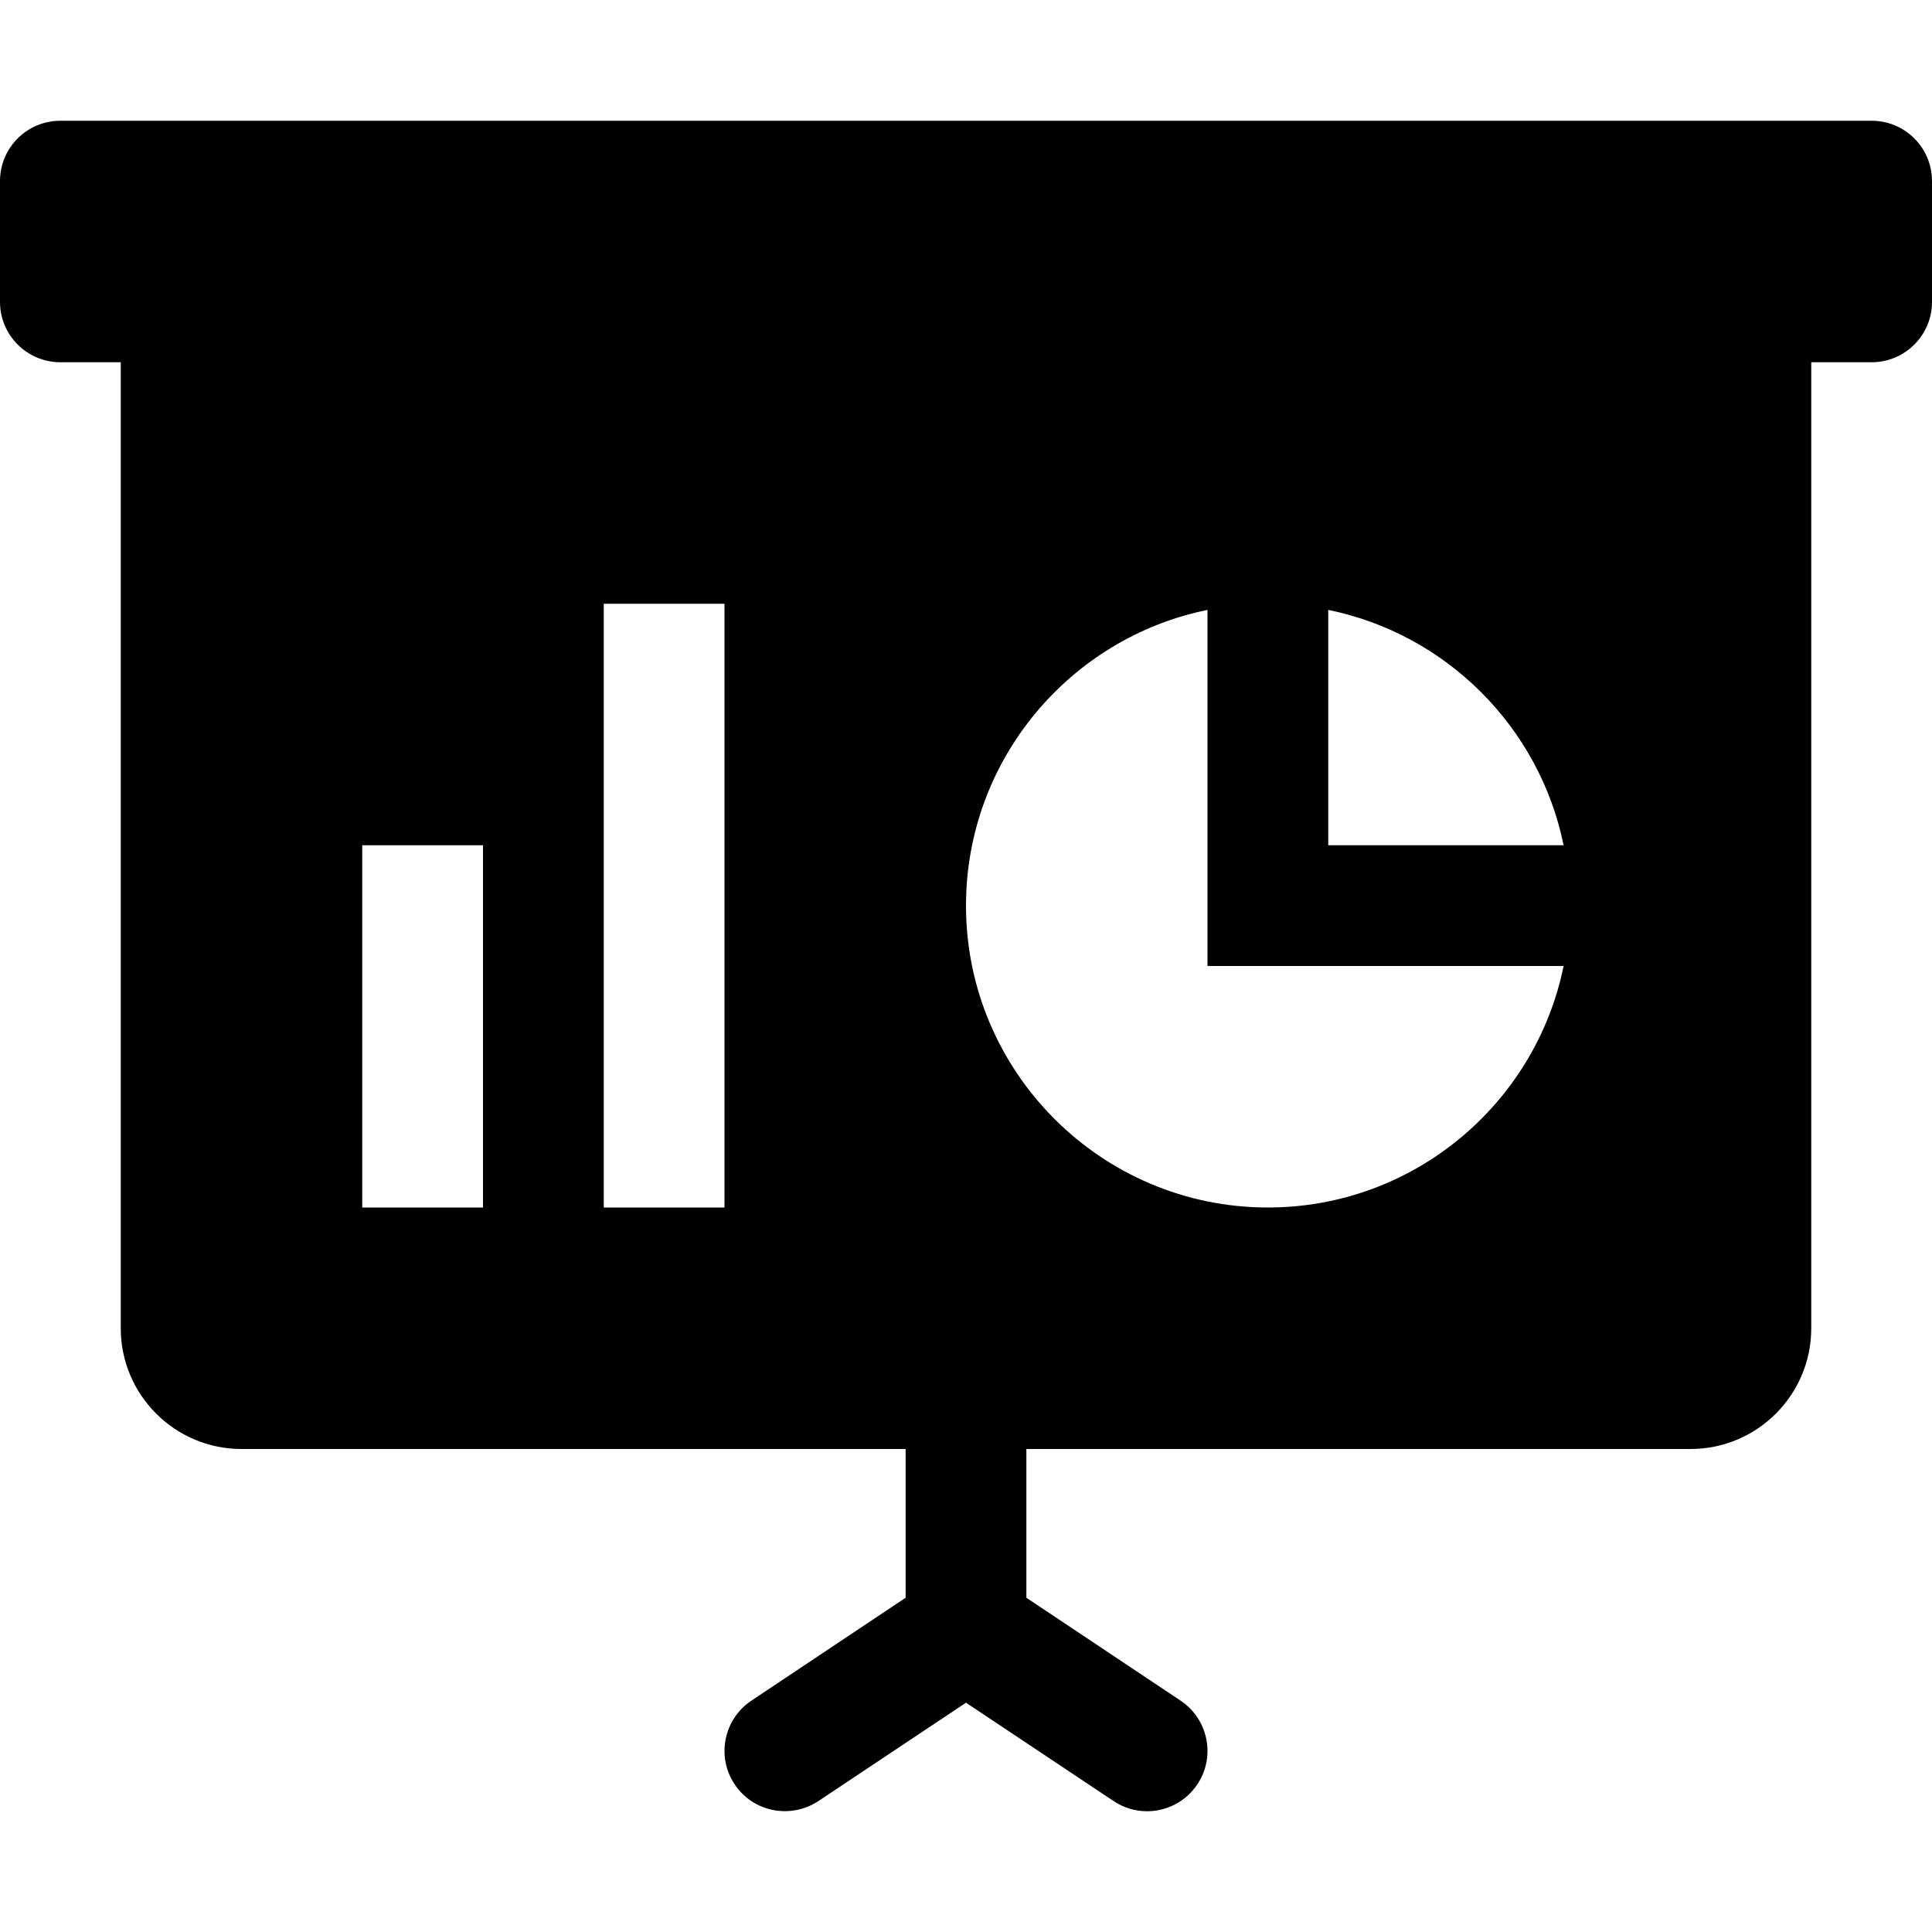 <?xml version="1.0" encoding="iso-8859-1"?>
<!-- Generator: Adobe Illustrator 19.0.0, SVG Export Plug-In . SVG Version: 6.00 Build 0)  -->
<svg version="1.1" id="Capa_1" xmlns="http://www.w3.org/2000/svg" xmlns:xlink="http://www.w3.org/1999/xlink" x="0px" y="0px"
	 viewBox="0 0 512 512" style="enable-background:new 0 0 512 512;" xml:space="preserve">
<g>
	<g>
		<path d="M496,32H16C7.168,32,0,39.136,0,48v32c0,8.832,7.168,16,16,16h16v256c0,17.664,14.368,32,32,32h176v39.424l-40.864,27.264
			c-7.36,4.896-9.344,14.848-4.448,22.176c4.864,7.328,14.752,9.312,22.176,4.448L256,451.232l39.136,26.08
			c2.72,1.824,5.792,2.688,8.864,2.688c5.152,0,10.208-2.496,13.312-7.136c4.896-7.328,2.912-17.28-4.448-22.176L272,423.424V384
			h176c17.664,0,32-14.336,32-32V96h16c8.832,0,16-7.168,16-16V48C512,39.136,504.832,32,496,32z M128,320H96v-96h32V320z M192,320
			h-32V160h32V320z M336,320c-44.128,0-80-35.904-80-80c0-38.624,27.52-70.944,64-78.368V256h94.368
			C406.944,292.48,374.656,320,336,320z M352,224v-62.368C383.296,168,408,192.704,414.368,224H352z"/>
	</g>
</g>
<g>
</g>
<g>
</g>
<g>
</g>
<g>
</g>
<g>
</g>
<g>
</g>
<g>
</g>
<g>
</g>
<g>
</g>
<g>
</g>
<g>
</g>
<g>
</g>
<g>
</g>
<g>
</g>
<g>
</g>
</svg>
